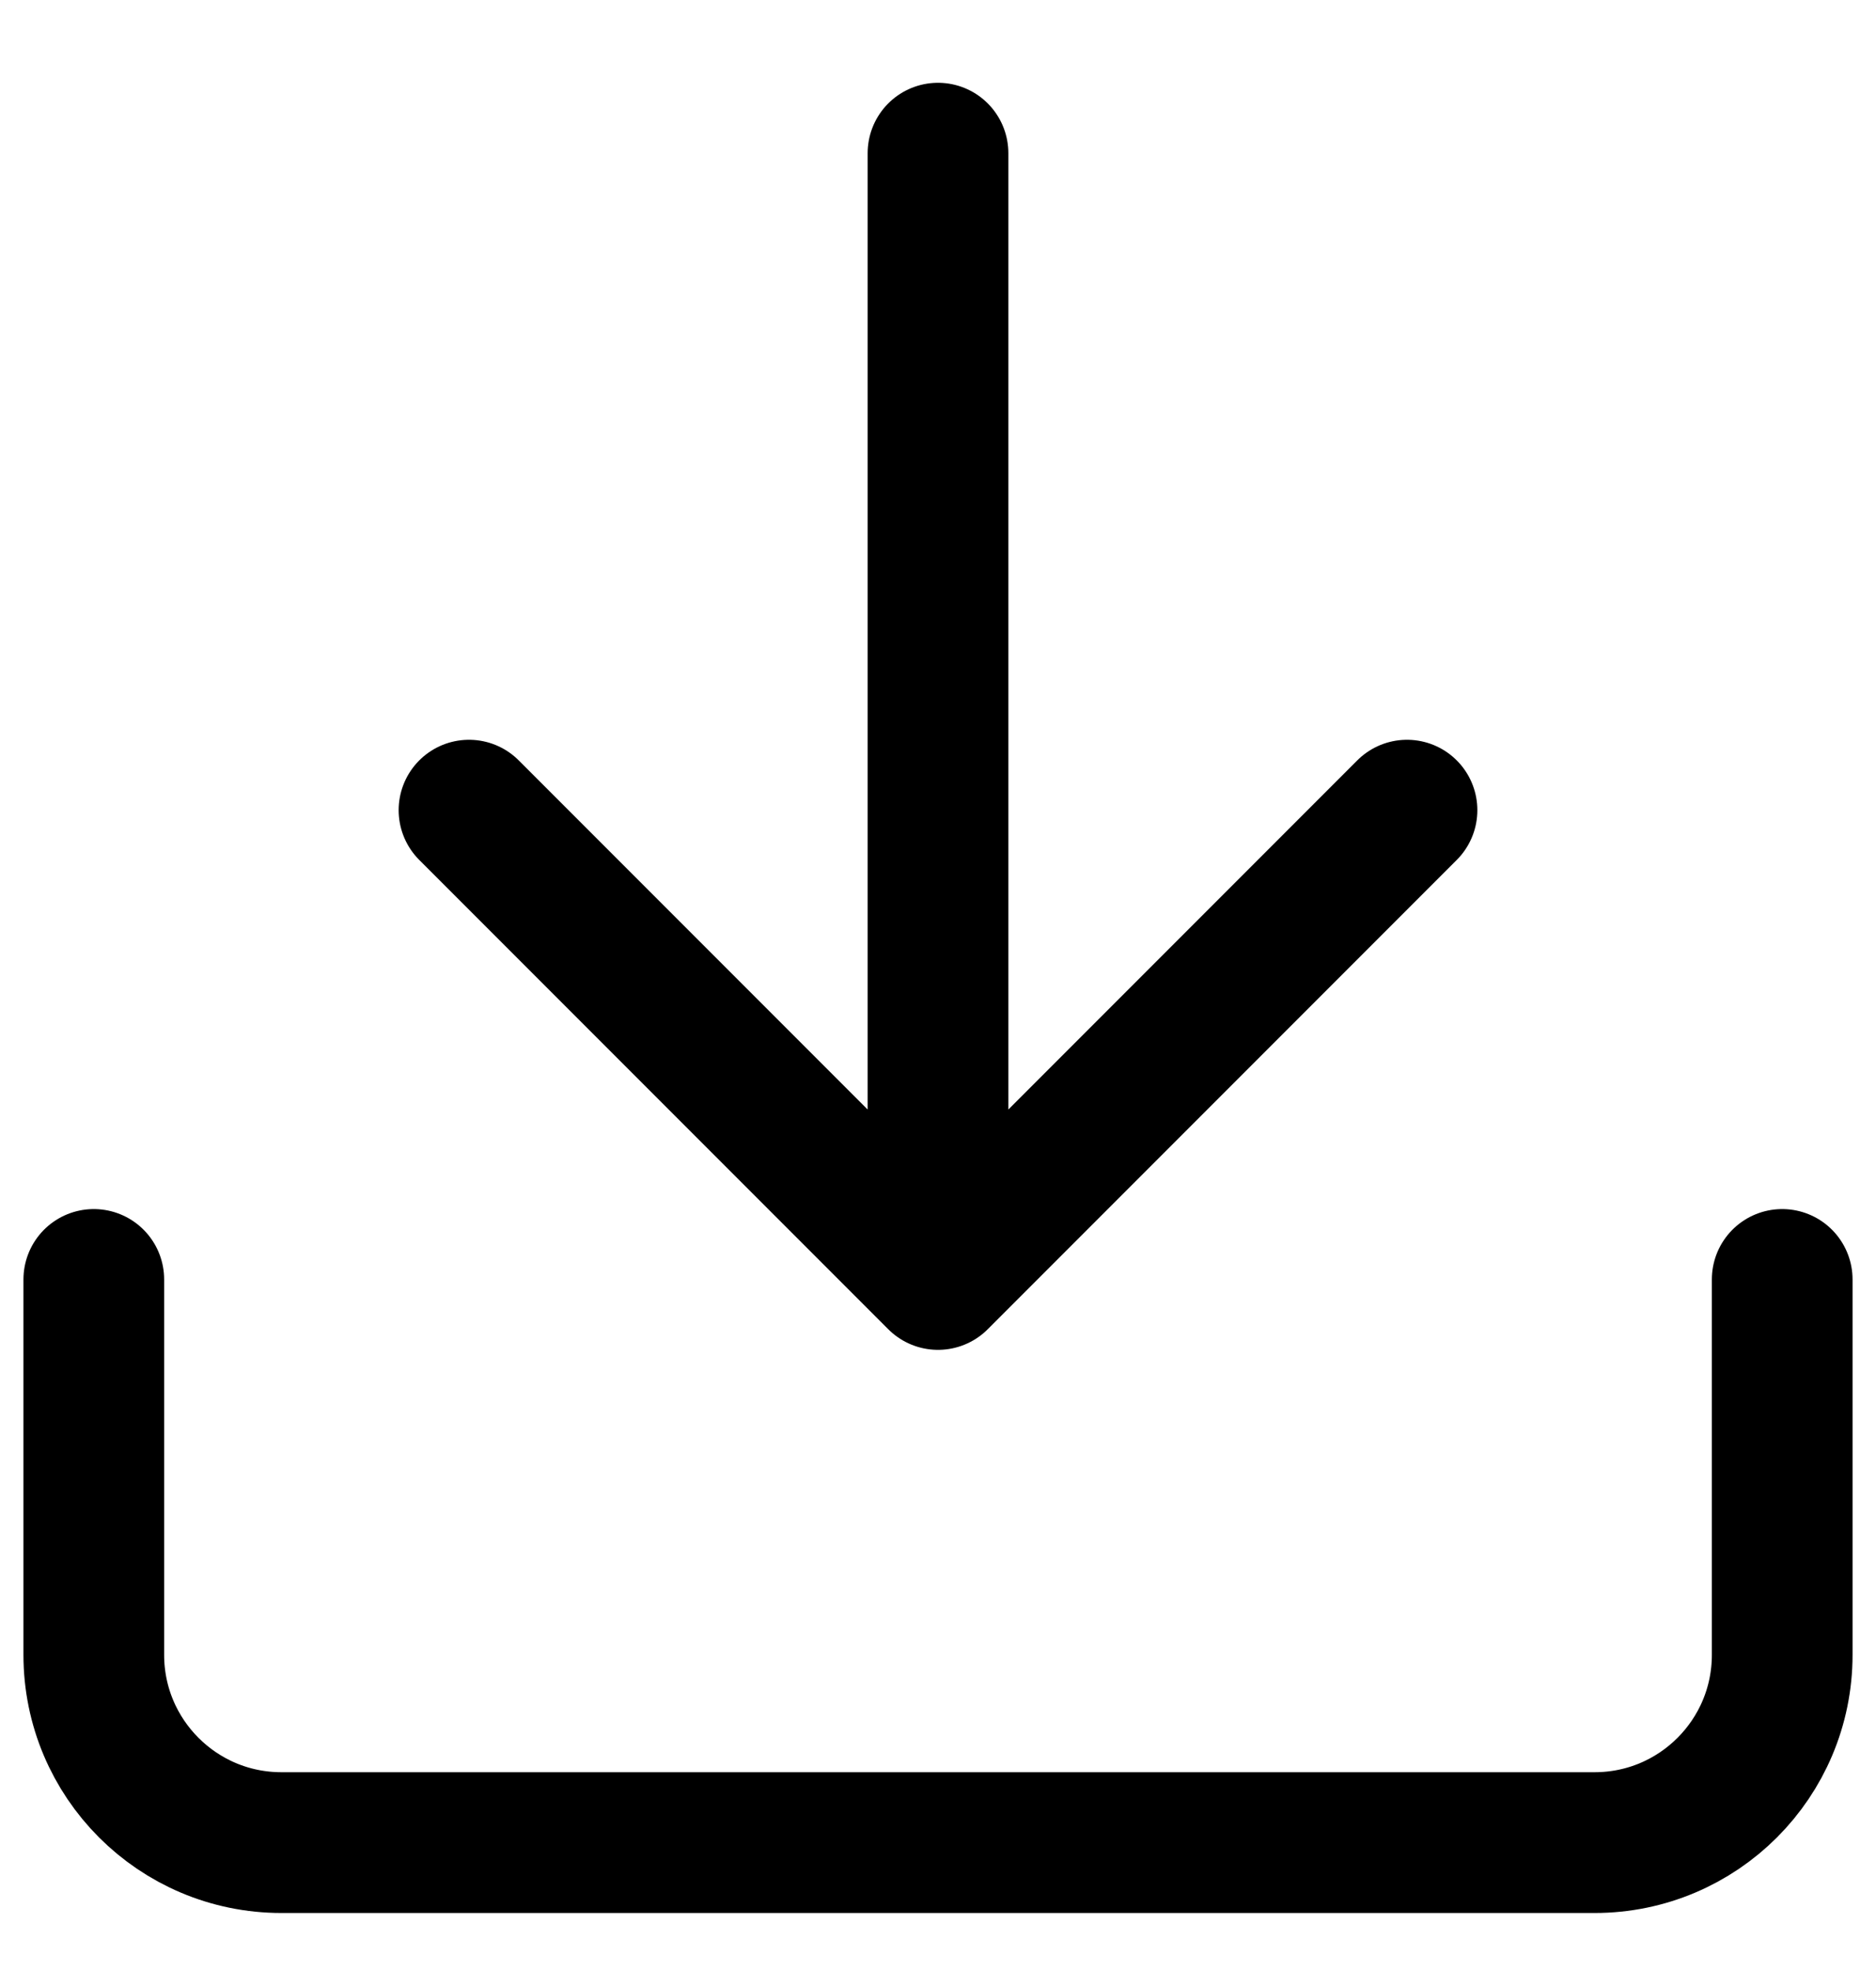 <svg width="20" height="21" viewBox="0 0 20 21" fill="none" xmlns="http://www.w3.org/2000/svg">
<path d="M19 13.632V17.632C19 18.736 18.105 19.632 17 19.632H3C1.895 19.632 1 18.736 1 17.632V13.632M5 8.632L10 13.632M10 13.632L15 8.632M10 13.632V1.632" stroke="black" stroke-width="1.5" stroke-linecap="round" stroke-linejoin="round"/>
</svg>
